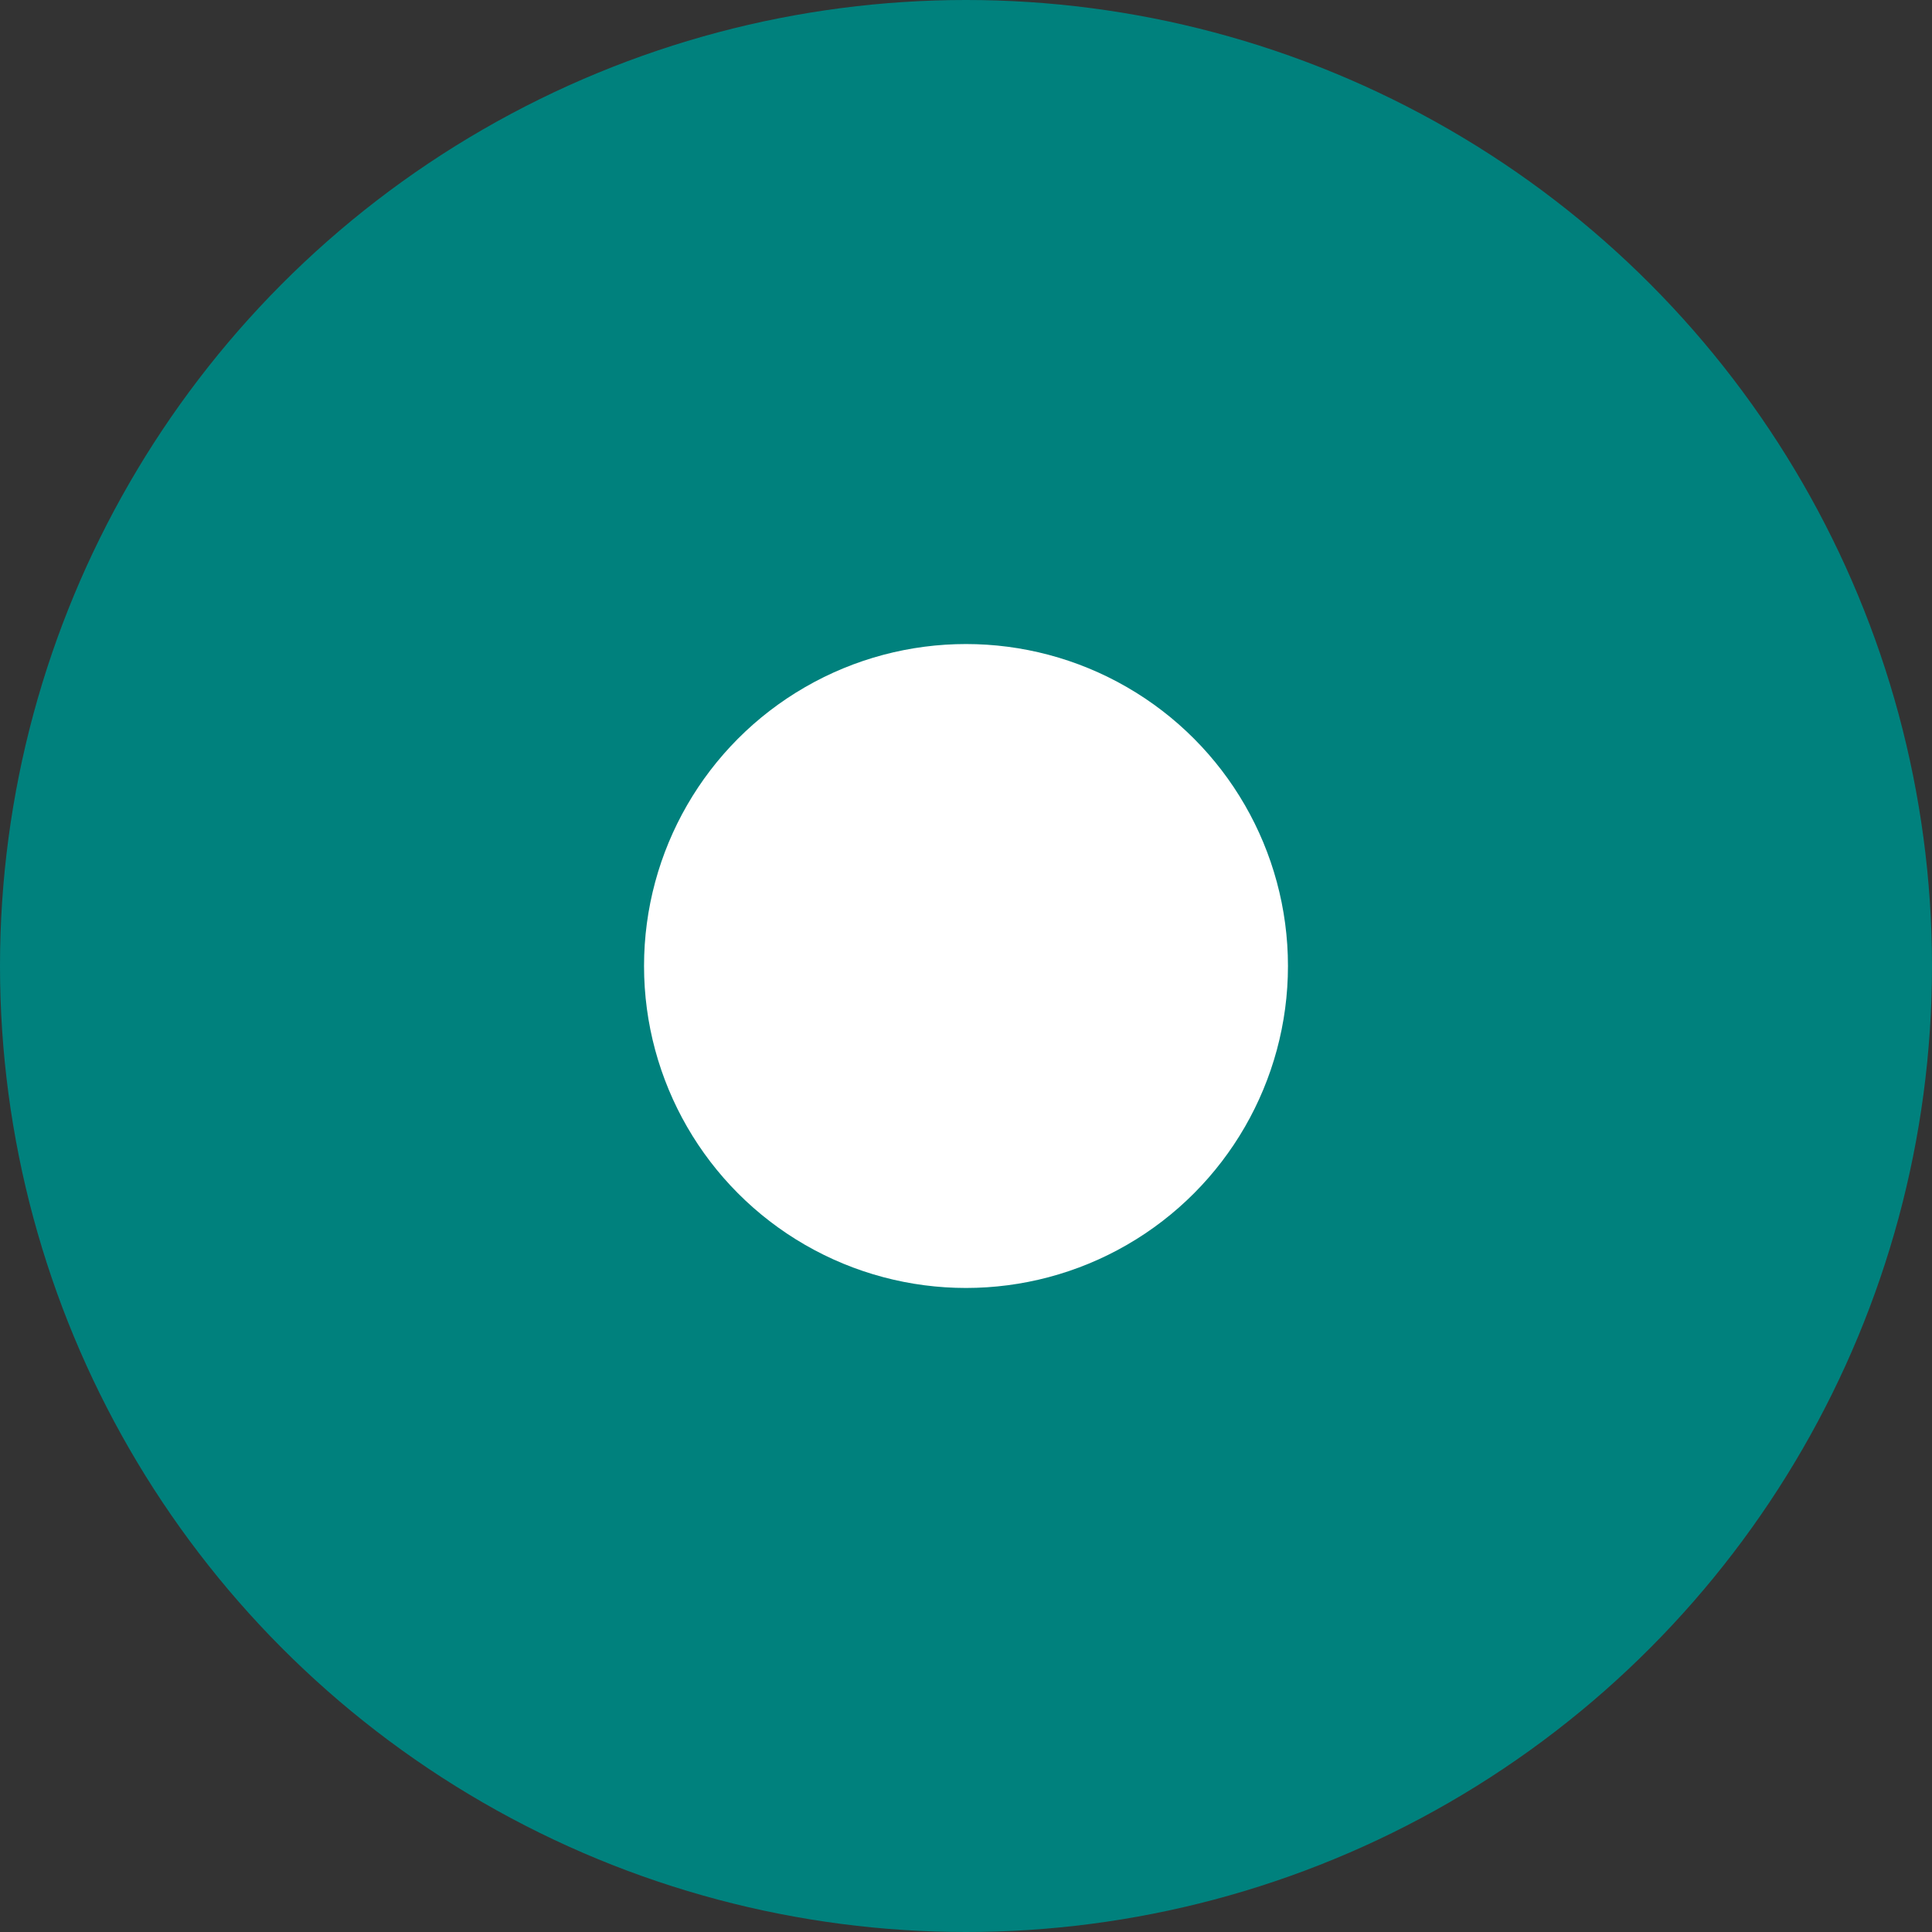 <?xml version="1.0" encoding="UTF-8"?> <svg xmlns="http://www.w3.org/2000/svg" width="17" height="17" viewBox="0 0 17 17" fill="none"><rect x="0" y="0" width="17" height="17" fill="#333333" stroke="none"/> <circle cx="8.5" cy="8.5" r="8.5" fill="#00817D"></circle> <circle cx="8.5" cy="8.5" r="2.833" fill="white"></circle> </svg> 